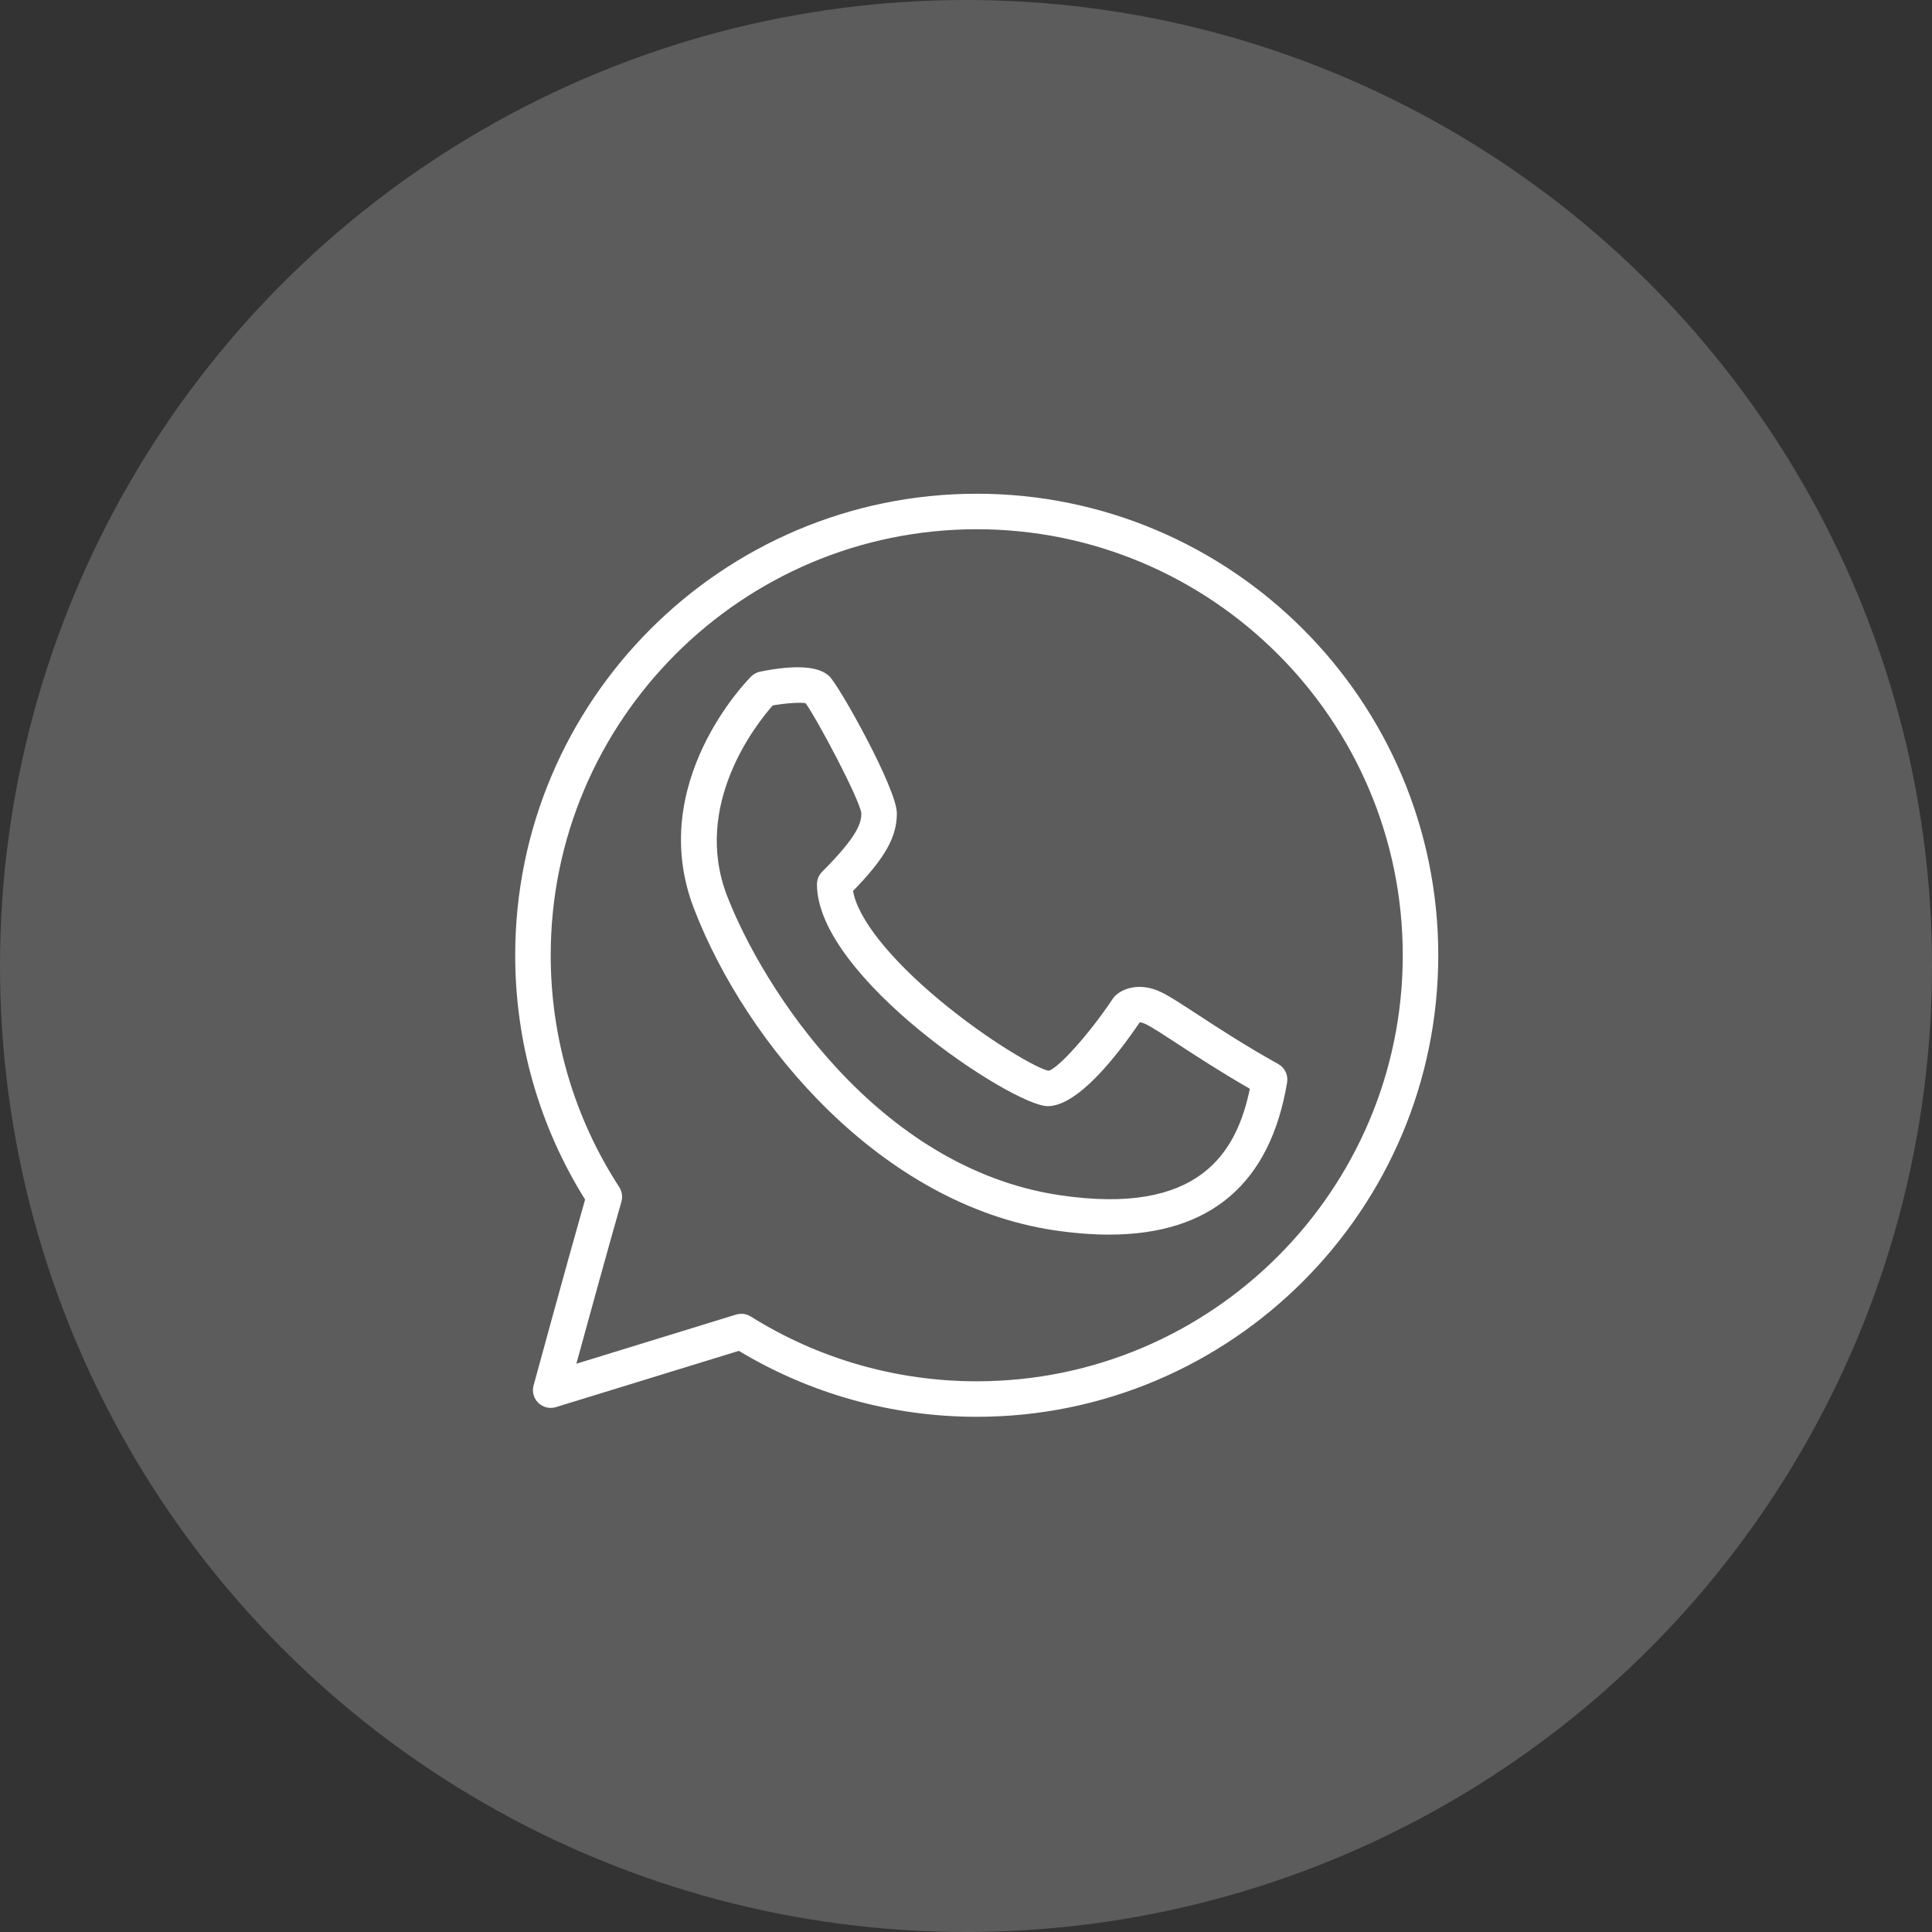 <?xml version="1.0" encoding="UTF-8"?> <svg xmlns="http://www.w3.org/2000/svg" width="90" height="90" viewBox="0 0 90 90" fill="none"><rect x="0" y="0" width="90" height="90" fill="#333333" stroke="none"/><circle opacity="0.2" cx="45" cy="45" r="45" fill="white"></circle><path d="M45.5 23C33.644 23 24 32.644 24 44.5C24 48.544 25.124 52.471 27.256 55.88C26.406 58.855 24.872 64.483 24.856 64.542C24.776 64.833 24.862 65.144 25.079 65.353C25.297 65.563 25.611 65.637 25.897 65.549L34.419 62.928C37.758 64.939 41.58 66 45.5 66C57.356 66 67 56.356 67 44.5C67 32.644 57.356 23 45.5 23ZM45.5 64.346C41.763 64.346 38.123 63.302 34.972 61.327C34.839 61.243 34.686 61.201 34.533 61.201C34.452 61.201 34.37 61.214 34.29 61.238L26.849 63.528C27.395 61.533 28.378 57.964 28.948 55.978C29.014 55.749 28.976 55.501 28.847 55.3C26.758 52.085 25.654 48.351 25.654 44.5C25.654 33.557 34.557 24.654 45.5 24.654C56.443 24.654 65.346 33.557 65.346 44.5C65.346 55.443 56.443 64.346 45.5 64.346Z" fill="white"></path><path d="M59.545 49.566C58.019 48.718 56.719 47.868 55.77 47.248C55.046 46.775 54.522 46.434 54.139 46.241C53.066 45.706 52.253 46.084 51.944 46.396C51.905 46.435 51.87 46.477 51.84 46.522C50.727 48.193 49.272 49.792 48.846 49.878C48.354 49.801 46.051 48.492 43.762 46.586C41.425 44.638 39.955 42.774 39.739 41.504C41.239 39.961 41.779 38.99 41.779 37.885C41.779 36.746 39.123 31.992 38.642 31.512C38.16 31.031 37.074 30.955 35.414 31.286C35.255 31.318 35.108 31.397 34.992 31.512C34.791 31.713 30.089 36.506 32.324 42.316C34.776 48.693 41.072 56.105 49.098 57.309C50.01 57.445 50.865 57.513 51.665 57.513C56.387 57.513 59.174 55.137 59.958 50.424C60.017 50.08 59.851 49.736 59.545 49.566ZM49.343 55.673C40.856 54.4 35.51 45.991 33.867 41.723C32.238 37.489 35.242 33.714 35.997 32.861C36.61 32.756 37.256 32.712 37.526 32.755C38.089 33.538 40.039 37.222 40.125 37.885C40.125 38.319 39.983 38.923 38.3 40.608C38.144 40.763 38.057 40.973 38.057 41.193C38.057 45.522 47.19 51.529 48.807 51.529C50.214 51.529 52.048 49.165 53.093 47.624C53.153 47.627 53.255 47.648 53.399 47.72C53.697 47.87 54.213 48.207 54.865 48.633C55.727 49.196 56.871 49.944 58.223 50.719C57.609 53.671 55.894 56.657 49.343 55.673Z" fill="white"></path></svg> 
